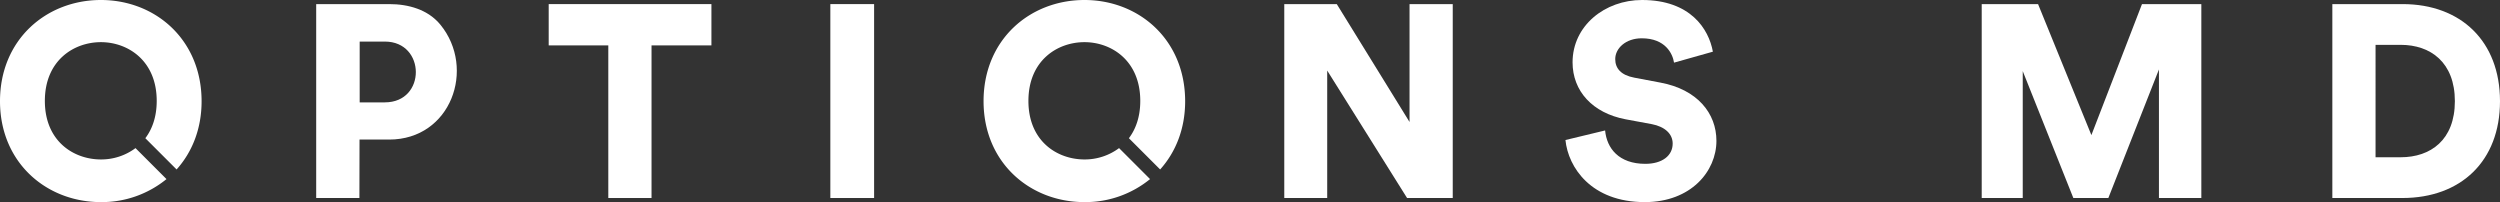 <svg xmlns="http://www.w3.org/2000/svg" viewBox="0 0 1999.65 161.66"><rect x="0" y="0" width="1999.65" height="161.66" fill="#333333" stroke="none"/><defs><style>.cls-1{fill:#fff;}</style></defs><g id="Layer_2" data-name="Layer 2"><g id="Layer_1-2" data-name="Layer 1"><polygon class="cls-1" points="438.88 36.31 486.56 36.31 486.56 158.38 521.13 158.38 521.13 36.31 569.04 36.31 569.04 3.28 438.88 3.28 438.88 36.31"/><rect class="cls-1" x="664.16" y="3.28" width="35" height="155.1"/><polygon class="cls-1" points="1127.43 97.56 1069.24 3.28 1027.24 3.28 1027.24 158.38 1061.58 158.38 1061.58 56.44 1125.46 158.38 1161.99 158.38 1161.99 3.28 1127.43 3.28 1127.43 97.56"/><path class="cls-1" d="M1328.06,66.06l-20.79-3.93c-10.72-2-15.31-7.44-15.31-14.88,0-8.53,8.31-16.62,21.22-16.62,18.81,0,24.72,12.25,25.81,19.47l31.07-8.76C1366.77,23.19,1352.12,0,1313.4,0c-29.75,0-55.57,20.56-55.57,49.87,0,23,16,40.47,42.22,45.51l21.22,3.93c10.28,2,16.63,7.66,16.63,15.54,0,9.62-8.31,16.19-21.88,16.19-21.22,0-30.84-12.47-32.16-26.7L1252.14,112c2.19,21.88,20.57,49.66,63.45,49.66,37,0,57.31-24.72,57.31-49C1372.9,90.57,1357.59,71.53,1328.06,66.06Z"/><polygon class="cls-1" points="1672.82 108.06 1630.16 3.28 1585.09 3.28 1585.09 158.38 1617.91 158.38 1617.91 56.88 1658.38 158.38 1686.38 158.38 1726.85 55.56 1726.85 158.38 1760.76 158.38 1760.76 3.28 1713.29 3.28 1672.82 108.06"/><path class="cls-1" d="M80.72,0C37,0,0,31.72,0,80.94c0,49,37,80.72,80.72,80.72a81.84,81.84,0,0,0,52.45-18.41l-24.79-24.79a45.88,45.88,0,0,1-27.66,9.08c-21.65,0-44.84-14.44-44.84-46.82s23.19-47,44.84-47c21.44,0,44.63,14.65,44.63,47,0,12.6-3.54,22.45-9.1,29.83l25,25c12.36-13.77,20-32.37,20-54.58C161.23,31.72,124.26,0,80.72,0Z"/><path class="cls-1" d="M867.43,0c-43.75,0-80.72,31.72-80.72,80.94,0,49,37,80.72,80.72,80.72a81.84,81.84,0,0,0,52.45-18.41l-24.79-24.79a45.88,45.88,0,0,1-27.66,9.08c-21.65,0-44.84-14.44-44.84-46.82s23.19-47,44.84-47c21.44,0,44.63,14.65,44.63,47,0,12.6-3.54,22.45-9.1,29.83l25,25c12.36-13.77,20-32.37,20-54.58C947.94,31.72,911,0,867.43,0Z"/><path class="cls-1" d="M311.32,3.28H252.91v155.1h34.57s0-31,.09-46.75h23.75c49.41,0,69.53-56.8,41-91.81C342.29,7.56,326.62,3.28,311.32,3.28Zm-3.5,78.6H287.69V33.25h20.13C340.64,33.25,341.11,81.88,307.82,81.88Z"/><path class="cls-1" d="M1921.77,3.28h-56.22v155.1h56c46.82,0,78.1-29.53,78.1-77.44S1968.37,3.28,1921.77,3.28Zm-1.53,122.5h-20.13V35.87h20.13c23.84,0,43.31,14,43.31,45.07S1944.08,125.78,1920.24,125.78Z"/></g></g></svg>